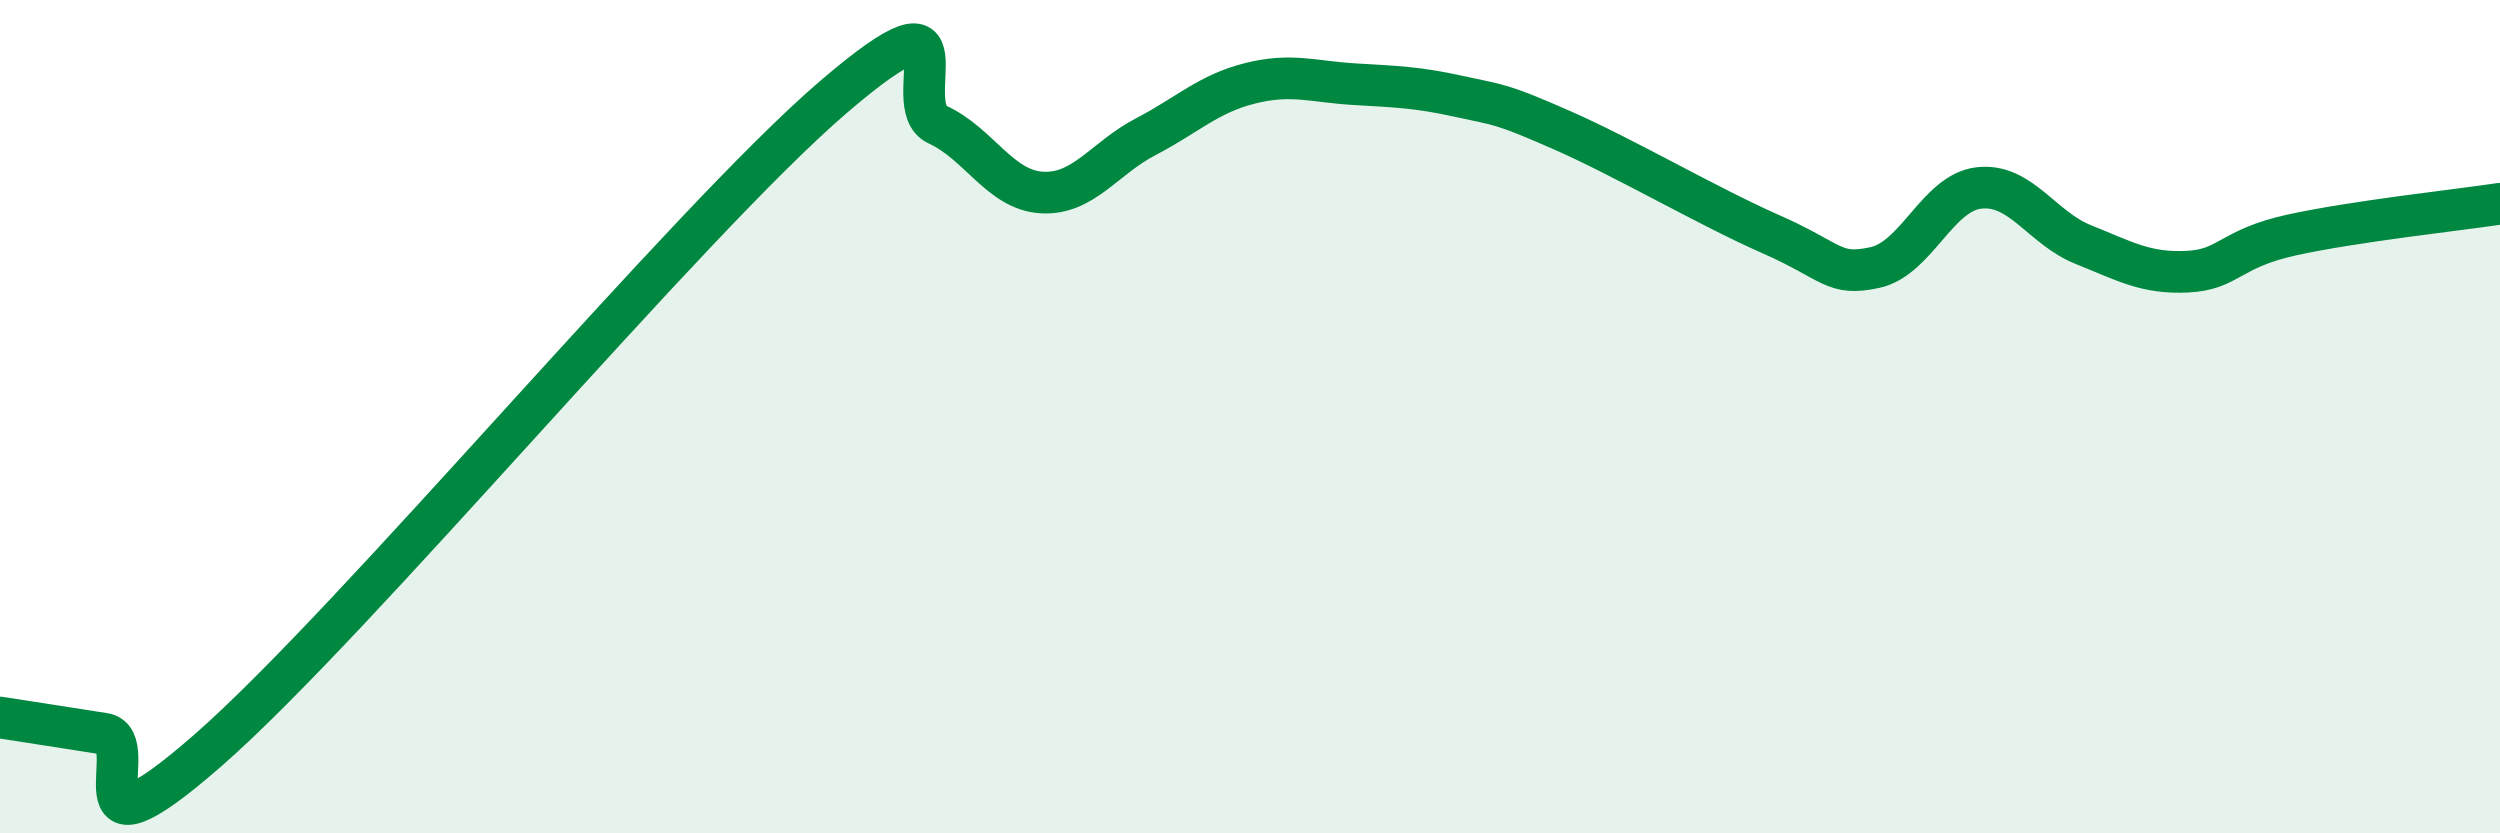 
    <svg width="60" height="20" viewBox="0 0 60 20" xmlns="http://www.w3.org/2000/svg">
      <path
        d="M 0,17.22 C 0.5,17.3 1.5,17.45 2.5,17.61 C 3.5,17.77 1.5,21.06 5,18 C 8.5,14.94 16.5,5.33 20,2.33 C 23.5,-0.67 21.5,2.53 22.5,2.99 C 23.5,3.45 24,4.56 25,4.62 C 26,4.68 26.5,3.8 27.5,3.28 C 28.5,2.76 29,2.25 30,2 C 31,1.75 31.5,1.96 32.5,2.02 C 33.5,2.08 34,2.09 35,2.31 C 36,2.53 36,2.47 37.5,3.13 C 39,3.79 41,4.96 42.5,5.62 C 44,6.28 44,6.64 45,6.42 C 46,6.2 46.5,4.62 47.5,4.51 C 48.5,4.4 49,5.47 50,5.87 C 51,6.27 51.5,6.57 52.5,6.52 C 53.5,6.47 53.5,5.97 55,5.64 C 56.5,5.31 59,5.04 60,4.89L60 20L0 20Z"
        fill="#008740"
        opacity="0.1"
        stroke-linecap="round"
        stroke-linejoin="round"
      />
      <path
        d="M 0,17.22 C 0.5,17.3 1.5,17.45 2.5,17.61 C 3.5,17.77 1.5,21.06 5,18 C 8.5,14.94 16.5,5.33 20,2.33 C 23.5,-0.67 21.5,2.53 22.5,2.99 C 23.5,3.45 24,4.56 25,4.62 C 26,4.68 26.5,3.8 27.5,3.28 C 28.5,2.76 29,2.25 30,2 C 31,1.75 31.5,1.96 32.5,2.02 C 33.5,2.08 34,2.09 35,2.31 C 36,2.53 36,2.47 37.5,3.13 C 39,3.79 41,4.96 42.5,5.62 C 44,6.28 44,6.64 45,6.42 C 46,6.2 46.5,4.62 47.5,4.51 C 48.5,4.4 49,5.47 50,5.87 C 51,6.27 51.5,6.57 52.5,6.52 C 53.5,6.47 53.5,5.97 55,5.64 C 56.5,5.31 59,5.04 60,4.89"
        stroke="#008740"
        stroke-width="1"
        fill="none"
        stroke-linecap="round"
        stroke-linejoin="round"
      />
    </svg>
  
